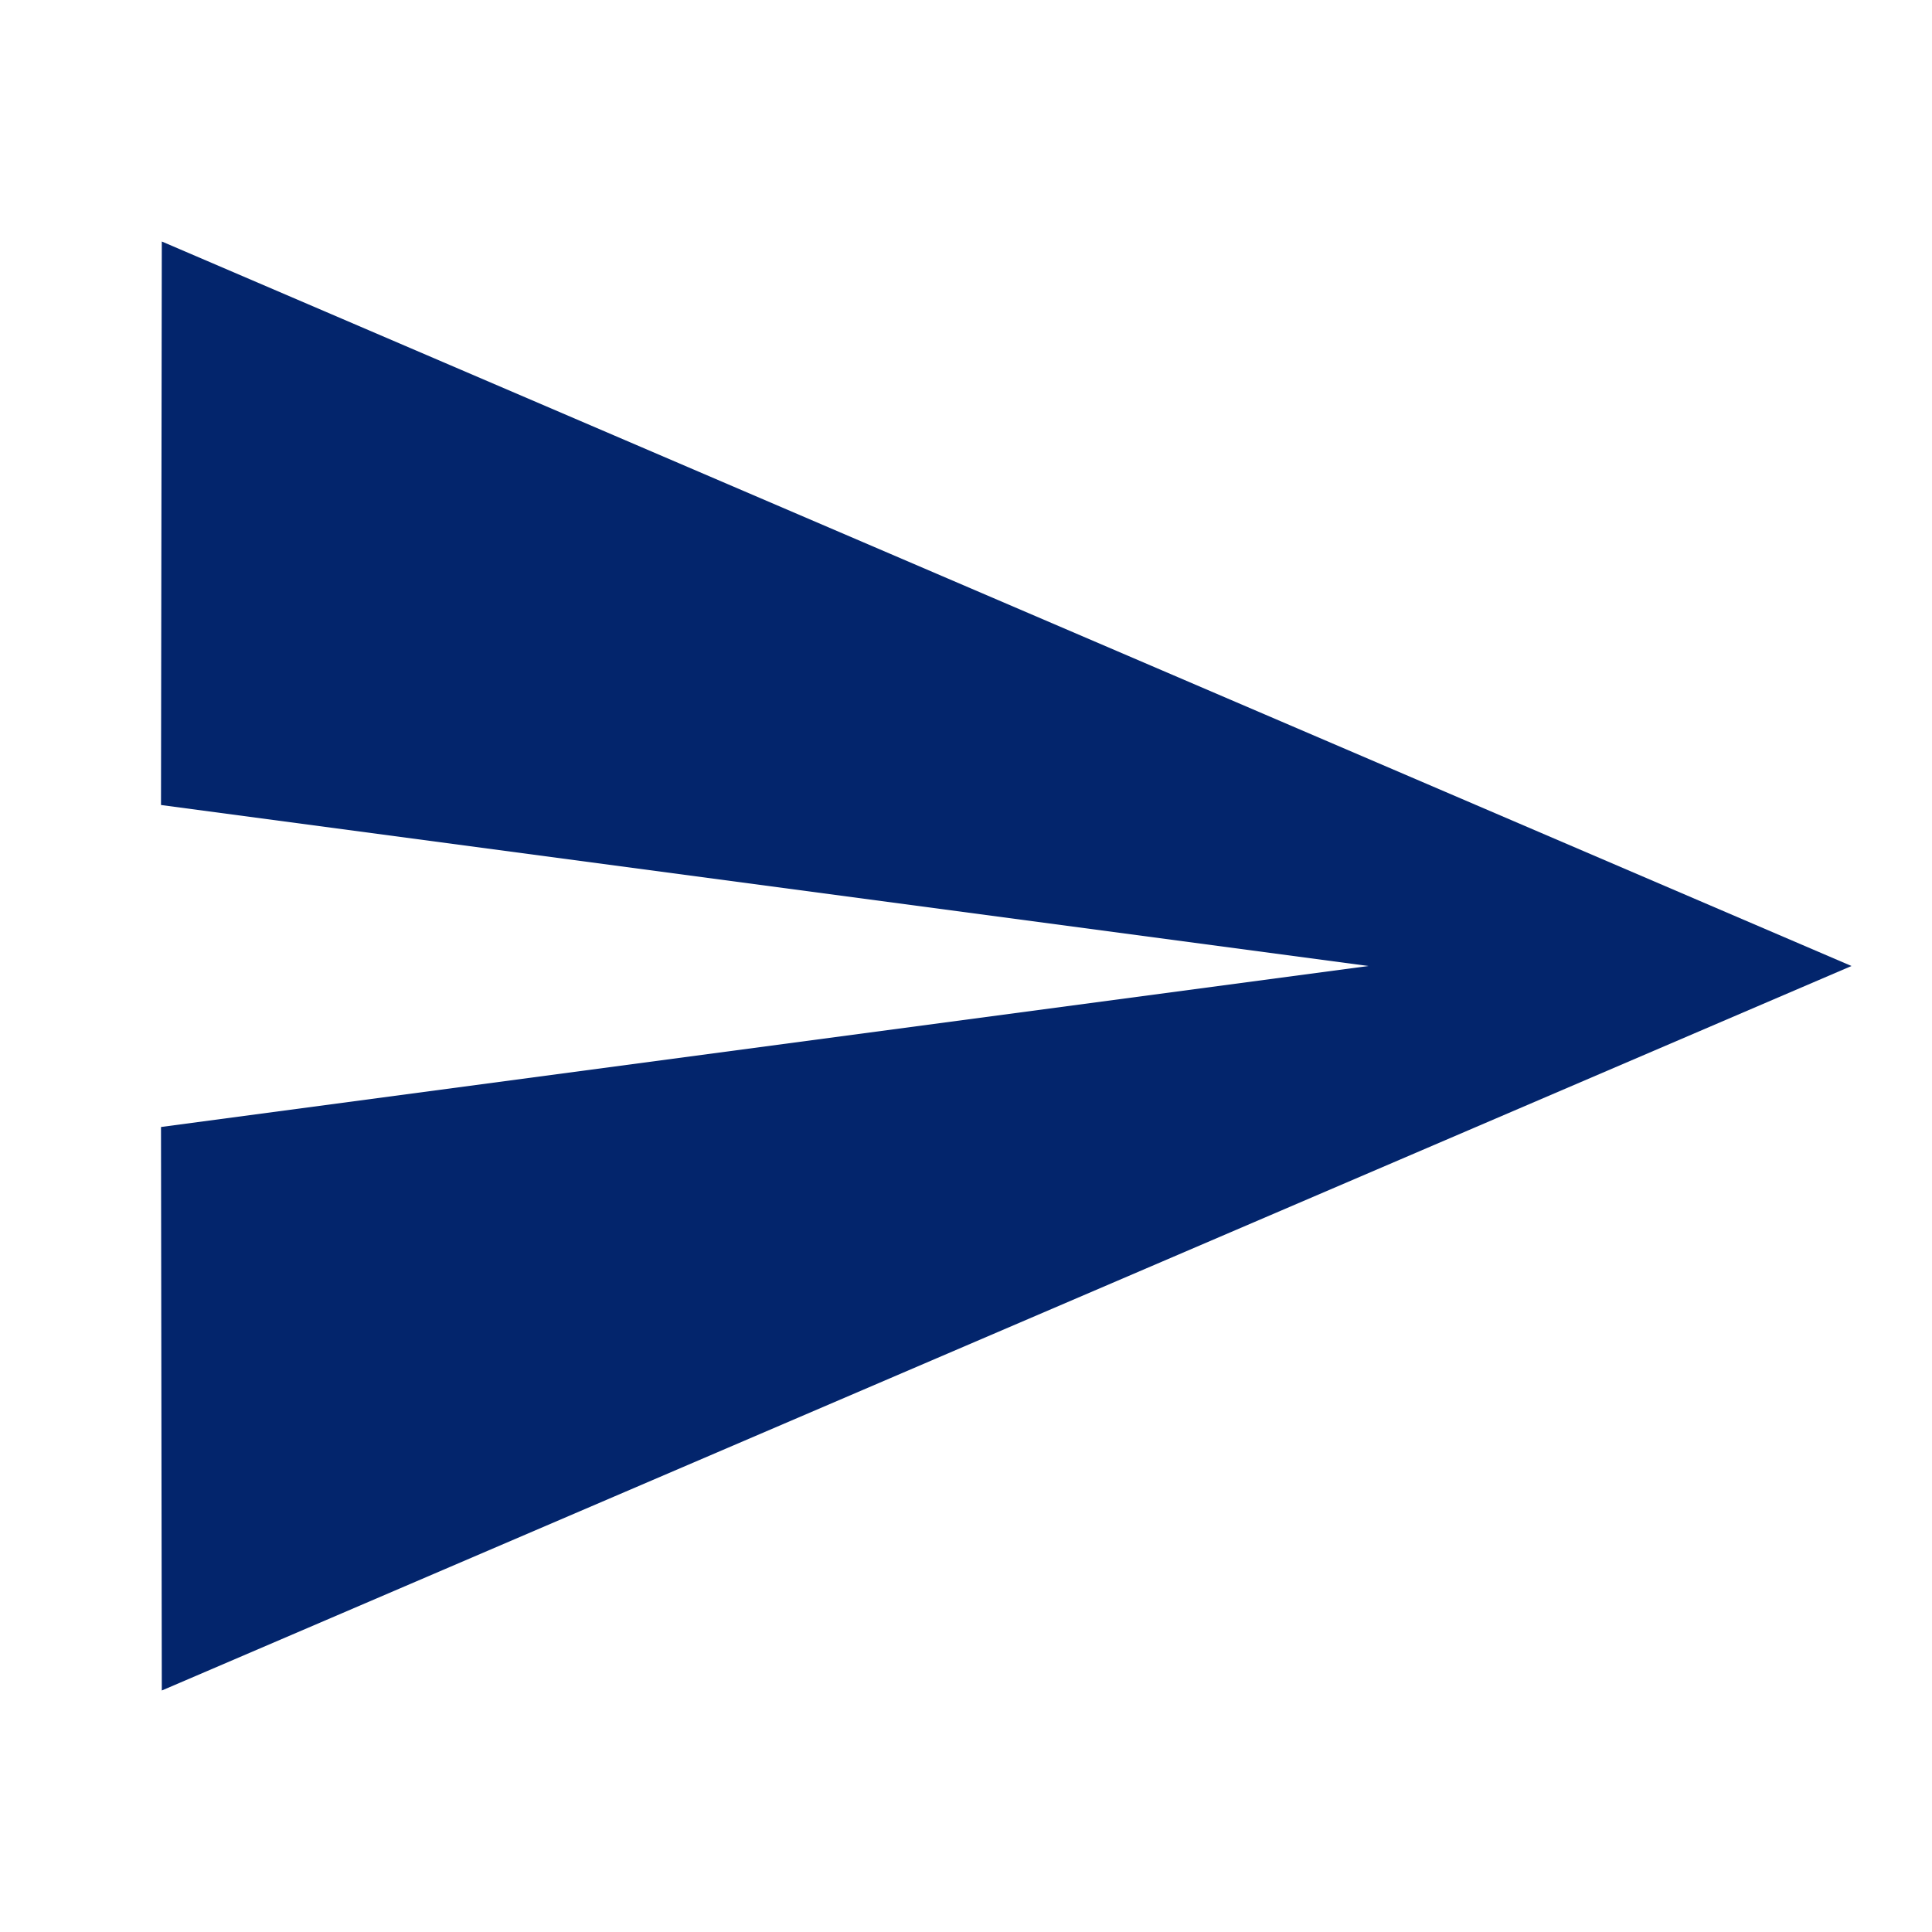 <svg xmlns="http://www.w3.org/2000/svg" width="24" height="24" viewBox="0 0 24 24" fill="none"><g clip-path="url(#clip0_980_3994)"><path d="M2.01 21L23 12L2.01 3L2 10L17 12L2 14L2.01 21Z" fill="#03256C"></path></g><defs><clipPath id="clip0_980_3994"><rect width="24" height="24" fill="white"></rect></clipPath></defs></svg>